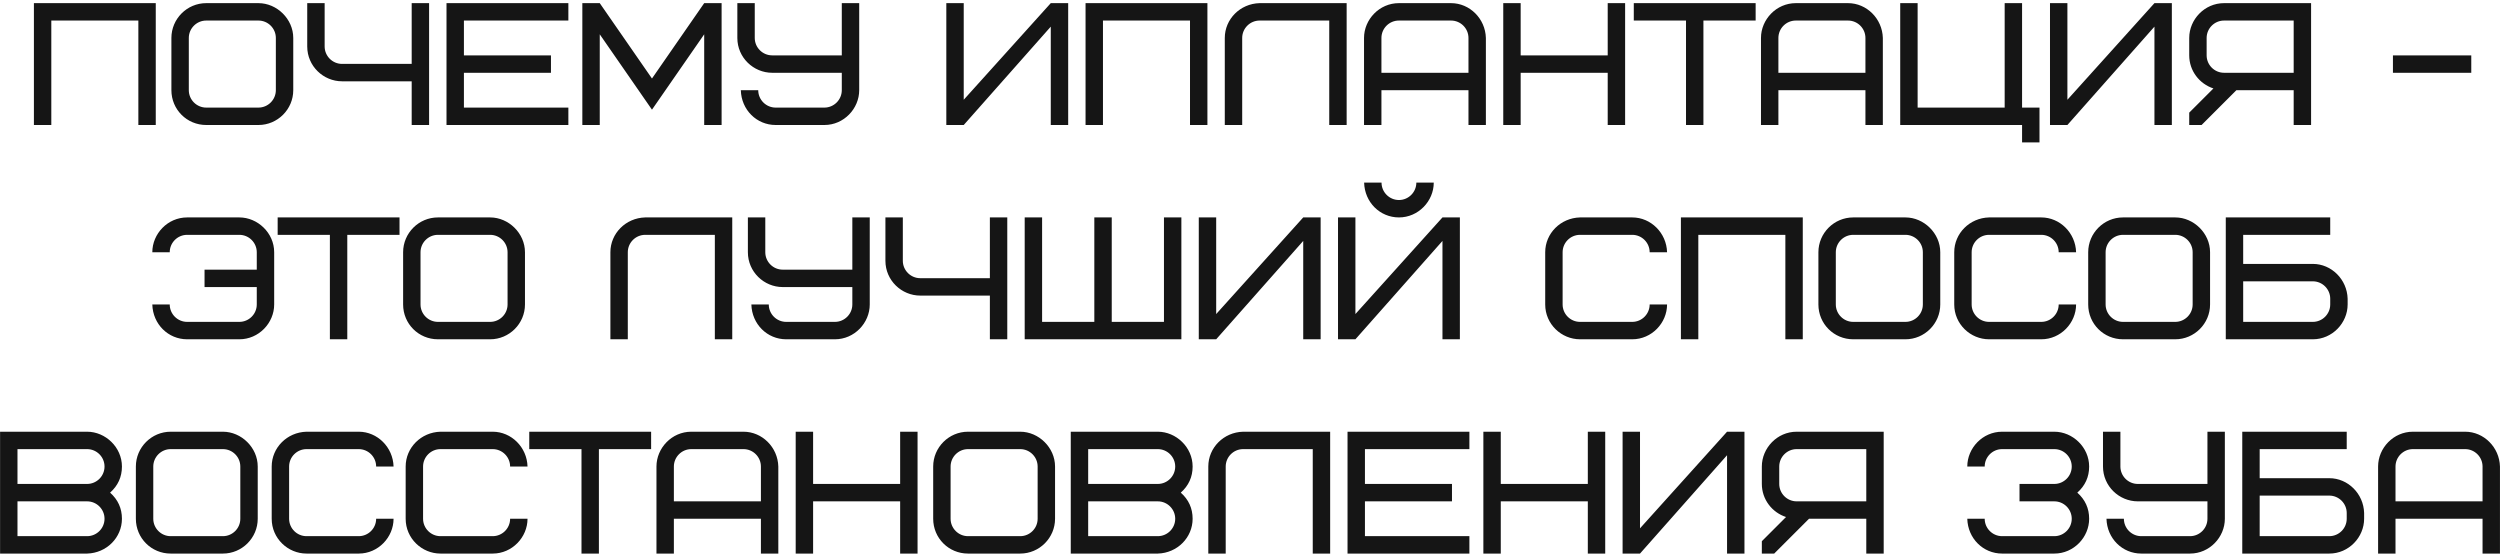 <?xml version="1.0" encoding="UTF-8"?> <svg xmlns="http://www.w3.org/2000/svg" width="560" height="124" viewBox="0 0 560 124" fill="none"><path d="M34.891 0.704V28H30.992V4.603H11.494V28H7.595V0.704H34.891ZM61.79 20.201V8.503C61.79 6.358 60.035 4.603 57.891 4.603H46.192C44.048 4.603 42.293 6.358 42.293 8.503V20.201C42.293 22.346 44.048 24.101 46.192 24.101H57.891C60.035 24.101 61.79 22.346 61.79 20.201ZM65.69 8.503V20.201C65.69 24.491 62.18 28 57.891 28H46.192C41.864 28 38.393 24.529 38.393 20.201V8.503C38.393 4.213 41.903 0.704 46.192 0.704H57.891C62.024 0.704 65.69 4.252 65.69 8.503ZM76.619 14.313H92.217V0.704H96.117V28H92.217V18.212H76.619C72.447 18.212 68.82 14.82 68.82 10.413V0.704H72.72V10.413C72.72 12.558 74.474 14.313 76.619 14.313ZM103.917 4.603V12.402H123.415V16.302H103.917V24.101H127.314V28H100.018V0.704H127.314V4.603H103.917ZM146.042 24.568L134.344 7.684V28H130.444V0.704H134.344L146.042 17.588L157.741 0.704H161.64V28H157.741V7.684L146.042 24.568ZM173.744 24.101H184.663C186.807 24.101 188.562 22.346 188.562 20.201V16.302H172.964C168.792 16.302 165.165 12.909 165.165 8.503V0.704H169.065V8.503C169.065 10.647 170.819 12.402 172.964 12.402H188.562V0.704H192.462V20.201C192.462 24.334 189.03 28 184.663 28H173.744C169.494 28 166.062 24.607 165.945 20.201H169.844C169.844 22.346 171.599 24.101 173.744 24.101ZM211.976 28V0.704H215.875V22.346L235.373 0.704H239.272V28H235.373V5.968L215.875 28H211.976ZM270.461 0.704V28H266.561V4.603H247.064V28H243.164V0.704H270.461ZM282.152 0.704H301.649V28H297.75V4.603H282.152C280.007 4.603 278.252 6.358 278.252 8.503V28H274.353V8.503C274.353 4.291 277.784 0.82 282.152 0.704ZM325.038 4.603H313.34C311.195 4.603 309.44 6.358 309.44 8.503V16.302H328.938V8.503C328.938 6.358 327.183 4.603 325.038 4.603ZM332.837 8.503V28H328.938V20.201H309.44V28H305.541V8.503C305.541 4.369 308.973 0.704 313.34 0.704H325.038C329.211 0.704 332.72 4.174 332.837 8.503ZM340.629 0.704V12.402H360.126V0.704H364.026V28H360.126V16.302H340.629V28H336.729V0.704H340.629ZM393.264 4.603H381.566V28H377.666V4.603H365.968V0.704H393.264V4.603ZM413.958 4.603H402.259C400.114 4.603 398.36 6.358 398.36 8.503V16.302H417.857V8.503C417.857 6.358 416.102 4.603 413.958 4.603ZM421.757 8.503V28H417.857V20.201H398.36V28H394.46V8.503C394.46 4.369 397.892 0.704 402.259 0.704H413.958C418.13 0.704 421.64 4.174 421.757 8.503ZM452.945 0.704V24.101H456.845V31.899H452.945V28H425.649V0.704H429.548V24.101H449.046V0.704H452.945ZM459.198 28V0.704H463.097V22.346L482.595 0.704H486.494V28H482.595V5.968L463.097 28H459.198ZM494.286 8.503V12.402C494.286 14.547 496.041 16.302 498.185 16.302H513.783V4.603H498.185C496.041 4.603 494.286 6.358 494.286 8.503ZM500.954 20.201L493.155 28H490.386V25.231L495.807 19.811C492.687 18.797 490.386 15.873 490.386 12.402V8.503C490.386 4.369 493.818 0.704 498.185 0.704H517.683V28H513.783V20.201H500.954ZM536.018 16.302V12.402H553.566V16.302H536.018ZM45.818 64.302V60.402H57.516V56.502C57.516 54.358 55.761 52.603 53.617 52.603H41.918C39.773 52.603 38.019 54.358 38.019 56.502H34.119C34.119 52.369 37.551 48.703 41.918 48.703H53.617C57.711 48.703 61.416 52.174 61.416 56.502V68.201C61.416 72.335 57.984 76 53.617 76H41.918C37.668 76 34.236 72.607 34.119 68.201H38.019C38.019 70.346 39.773 72.1 41.918 72.1H53.617C55.761 72.1 57.516 70.346 57.516 68.201V64.302H45.818ZM89.492 52.603H77.793V76H73.894V52.603H62.196V48.703H89.492V52.603ZM113.695 68.201V56.502C113.695 54.358 111.94 52.603 109.795 52.603H98.097C95.952 52.603 94.197 54.358 94.197 56.502V68.201C94.197 70.346 95.952 72.1 98.097 72.1H109.795C111.94 72.1 113.695 70.346 113.695 68.201ZM117.594 56.502V68.201C117.594 72.49 114.085 76 109.795 76H98.097C93.768 76 90.298 72.529 90.298 68.201V56.502C90.298 52.213 93.807 48.703 98.097 48.703H109.795C113.929 48.703 117.594 52.252 117.594 56.502ZM144.527 48.703H164.024V76H160.125V52.603H144.527C142.382 52.603 140.627 54.358 140.627 56.502V76H136.728V56.502C136.728 52.291 140.159 48.821 144.527 48.703ZM176.105 72.1H187.024C189.168 72.1 190.923 70.346 190.923 68.201V64.302H175.325C171.153 64.302 167.526 60.909 167.526 56.502V48.703H171.426V56.502C171.426 58.647 173.18 60.402 175.325 60.402H190.923V48.703H194.823V68.201C194.823 72.335 191.391 76 187.024 76H176.105C171.855 76 168.423 72.607 168.306 68.201H172.206C172.206 70.346 173.96 72.1 176.105 72.1ZM206.133 62.313H221.731V48.703H225.63V76H221.731V66.212H206.133C201.96 66.212 198.334 62.82 198.334 58.413V48.703H202.233V58.413C202.233 60.558 203.988 62.313 206.133 62.313ZM233.431 48.703V72.1H245.129V48.703H249.029V72.1H260.727V48.703H264.627V76H229.531V48.703H233.431ZM268.526 76V48.703H272.426V70.346L291.923 48.703H295.823V76H291.923V53.968L272.426 76H268.526ZM317.262 40.904H321.162C321.162 45.038 317.73 48.703 313.363 48.703C309.112 48.703 305.681 45.311 305.564 40.904H309.463C309.463 43.049 311.218 44.804 313.363 44.804C315.508 44.804 317.262 43.049 317.262 40.904ZM299.715 76V48.703H303.614V70.346L323.112 48.703H327.011V76H323.112V53.968L303.614 76H299.715ZM353.925 48.703H365.624C369.796 48.703 373.306 52.174 373.423 56.502H369.523C369.523 54.358 367.768 52.603 365.624 52.603H353.925C351.78 52.603 350.026 54.358 350.026 56.502V68.201C350.026 70.346 351.78 72.1 353.925 72.1H365.624C367.768 72.1 369.523 70.346 369.523 68.201H373.423C373.423 72.335 369.991 76 365.624 76H353.925C349.753 76 346.126 72.607 346.126 68.201V56.502C346.126 52.291 349.558 48.821 353.925 48.703ZM403.821 48.703V76H399.921V52.603H380.424V76H376.524V48.703H403.821ZM430.719 68.201V56.502C430.719 54.358 428.965 52.603 426.82 52.603H415.121C412.977 52.603 411.222 54.358 411.222 56.502V68.201C411.222 70.346 412.977 72.1 415.121 72.1H426.82C428.965 72.1 430.719 70.346 430.719 68.201ZM434.619 56.502V68.201C434.619 72.49 431.109 76 426.82 76H415.121C410.793 76 407.322 72.529 407.322 68.201V56.502C407.322 52.213 410.832 48.703 415.121 48.703H426.82C430.953 48.703 434.619 52.252 434.619 56.502ZM445.548 48.703H457.247C461.419 48.703 464.929 52.174 465.046 56.502H461.146C461.146 54.358 459.391 52.603 457.247 52.603H445.548C443.403 52.603 441.649 54.358 441.649 56.502V68.201C441.649 70.346 443.403 72.1 445.548 72.1H457.247C459.391 72.1 461.146 70.346 461.146 68.201H465.046C465.046 72.335 461.614 76 457.247 76H445.548C441.376 76 437.749 72.607 437.749 68.201V56.502C437.749 52.291 441.181 48.821 445.548 48.703ZM491.154 68.201V56.502C491.154 54.358 489.399 52.603 487.255 52.603H475.556C473.411 52.603 471.657 54.358 471.657 56.502V68.201C471.657 70.346 473.411 72.1 475.556 72.1H487.255C489.399 72.1 491.154 70.346 491.154 68.201ZM495.054 56.502V68.201C495.054 72.49 491.544 76 487.255 76H475.556C471.228 76 467.757 72.529 467.757 68.201V56.502C467.757 52.213 471.267 48.703 475.556 48.703H487.255C491.388 48.703 495.054 52.252 495.054 56.502ZM521.971 68.201V66.914C521.971 64.769 520.216 63.015 518.071 63.015H502.473V72.1H518.071C520.216 72.1 521.971 70.346 521.971 68.201ZM525.87 66.914V68.201C525.87 72.335 522.439 76 518.071 76H498.574V48.703H521.971V52.603H502.473V59.115H518.071C522.244 59.115 525.753 62.586 525.87 66.914ZM19.514 124H0.017V96.704H19.514C23.609 96.704 27.313 100.174 27.313 104.503C27.313 106.842 26.416 108.792 24.662 110.352C26.416 111.912 27.313 113.861 27.313 116.201C27.313 120.412 23.882 123.883 19.514 124ZM19.514 112.302H3.916V120.101H19.514C21.659 120.101 23.414 118.346 23.414 116.201C23.414 114.056 21.659 112.302 19.514 112.302ZM3.916 100.603V108.402H19.514C21.659 108.402 23.414 106.647 23.414 104.503C23.414 102.358 21.659 100.603 19.514 100.603H3.916ZM53.831 116.201V104.503C53.831 102.358 52.077 100.603 49.932 100.603H38.233C36.089 100.603 34.334 102.358 34.334 104.503V116.201C34.334 118.346 36.089 120.101 38.233 120.101H49.932C52.077 120.101 53.831 118.346 53.831 116.201ZM57.731 104.503V116.201C57.731 120.49 54.221 124 49.932 124H38.233C33.905 124 30.434 120.529 30.434 116.201V104.503C30.434 100.213 33.944 96.704 38.233 96.704H49.932C54.065 96.704 57.731 100.252 57.731 104.503ZM68.66 96.704H80.359C84.531 96.704 88.041 100.174 88.158 104.503H84.258C84.258 102.358 82.503 100.603 80.359 100.603H68.66C66.515 100.603 64.761 102.358 64.761 104.503V116.201C64.761 118.346 66.515 120.101 68.66 120.101H80.359C82.503 120.101 84.258 118.346 84.258 116.201H88.158C88.158 120.334 84.726 124 80.359 124H68.66C64.488 124 60.861 120.607 60.861 116.201V104.503C60.861 100.291 64.293 96.82 68.66 96.704ZM98.668 96.704H110.366C114.539 96.704 118.049 100.174 118.165 104.503H114.266C114.266 102.358 112.511 100.603 110.366 100.603H98.668C96.523 100.603 94.769 102.358 94.769 104.503V116.201C94.769 118.346 96.523 120.101 98.668 120.101H110.366C112.511 120.101 114.266 118.346 114.266 116.201H118.165C118.165 120.334 114.734 124 110.366 124H98.668C94.496 124 90.869 120.607 90.869 116.201V104.503C90.869 100.291 94.301 96.82 98.668 96.704ZM145.852 100.603H134.153V124H130.254V100.603H118.555V96.704H145.852V100.603ZM166.545 100.603H154.847C152.702 100.603 150.947 102.358 150.947 104.503V112.302H170.445V104.503C170.445 102.358 168.69 100.603 166.545 100.603ZM174.344 104.503V124H170.445V116.201H150.947V124H147.048V104.503C147.048 100.369 150.479 96.704 154.847 96.704H166.545C170.718 96.704 174.227 100.174 174.344 104.503ZM182.136 96.704V108.402H201.633V96.704H205.533V124H201.633V112.302H182.136V124H178.236V96.704H182.136ZM232.431 116.201V104.503C232.431 102.358 230.677 100.603 228.532 100.603H216.833C214.689 100.603 212.934 102.358 212.934 104.503V116.201C212.934 118.346 214.689 120.101 216.833 120.101H228.532C230.677 120.101 232.431 118.346 232.431 116.201ZM236.331 104.503V116.201C236.331 120.49 232.821 124 228.532 124H216.833C212.505 124 209.034 120.529 209.034 116.201V104.503C209.034 100.213 212.544 96.704 216.833 96.704H228.532C232.665 96.704 236.331 100.252 236.331 104.503ZM259.349 124H239.851V96.704H259.349C263.443 96.704 267.148 100.174 267.148 104.503C267.148 106.842 266.251 108.792 264.496 110.352C266.251 111.912 267.148 113.861 267.148 116.201C267.148 120.412 263.716 123.883 259.349 124ZM259.349 112.302H243.751V120.101H259.349C261.493 120.101 263.248 118.346 263.248 116.201C263.248 114.056 261.493 112.302 259.349 112.302ZM243.751 100.603V108.402H259.349C261.493 108.402 263.248 106.647 263.248 104.503C263.248 102.358 261.493 100.603 259.349 100.603H243.751ZM278.458 96.704H297.955V124H294.056V100.603H278.458C276.313 100.603 274.558 102.358 274.558 104.503V124H270.659V104.503C270.659 100.291 274.09 96.82 278.458 96.704ZM305.747 100.603V108.402H325.244V112.302H305.747V120.101H329.144V124H301.847V96.704H329.144V100.603H305.747ZM336.173 96.704V108.402H355.671V96.704H359.57V124H355.671V112.302H336.173V124H332.274V96.704H336.173ZM363.462 124V96.704H367.362V118.346L386.859 96.704H390.759V124H386.859V101.968L367.362 124H363.462ZM398.55 104.503V108.402C398.55 110.547 400.305 112.302 402.45 112.302H418.048V100.603H402.45C400.305 100.603 398.55 102.358 398.55 104.503ZM405.218 116.201L397.419 124H394.651V121.231L400.071 115.811C396.951 114.797 394.651 111.873 394.651 108.402V104.503C394.651 100.369 398.082 96.704 402.45 96.704H421.947V124H418.048V116.201H405.218ZM452.371 112.302V108.402H460.17C462.315 108.402 464.069 106.647 464.069 104.503C464.069 102.358 462.315 100.603 460.17 100.603H448.471C446.327 100.603 444.572 102.358 444.572 104.503H440.672C440.672 100.369 444.104 96.704 448.471 96.704H460.17C464.264 96.704 467.969 100.174 467.969 104.503C467.969 106.842 467.072 108.792 465.317 110.352C467.072 111.912 467.969 113.861 467.969 116.201C467.969 120.334 464.537 124 460.17 124H448.471C444.221 124 440.789 120.607 440.672 116.201H444.572C444.572 118.346 446.327 120.101 448.471 120.101H460.17C462.315 120.101 464.069 118.346 464.069 116.201C464.069 114.056 462.315 112.302 460.17 112.302H452.371ZM479.649 120.101H490.568C492.712 120.101 494.467 118.346 494.467 116.201V112.302H478.869C474.697 112.302 471.07 108.909 471.07 104.503V96.704H474.97V104.503C474.97 106.647 476.724 108.402 478.869 108.402H494.467V96.704H498.367V116.201C498.367 120.334 494.935 124 490.568 124H479.649C475.399 124 471.967 120.607 471.85 116.201H475.75C475.75 118.346 477.504 120.101 479.649 120.101ZM525.665 116.201V114.914C525.665 112.769 523.91 111.015 521.765 111.015H506.167V120.101H521.765C523.91 120.101 525.665 118.346 525.665 116.201ZM529.564 114.914V116.201C529.564 120.334 526.133 124 521.765 124H502.268V96.704H525.665V100.603H506.167V107.115H521.765C525.938 107.115 529.447 110.586 529.564 114.914ZM552.192 100.603H540.493C538.349 100.603 536.594 102.358 536.594 104.503V112.302H556.091V104.503C556.091 102.358 554.337 100.603 552.192 100.603ZM559.991 104.503V124H556.091V116.201H536.594V124H532.694V104.503C532.694 100.369 536.126 96.704 540.493 96.704H552.192C556.364 96.704 559.874 100.174 559.991 104.503Z" fill="#151515"></path></svg> 